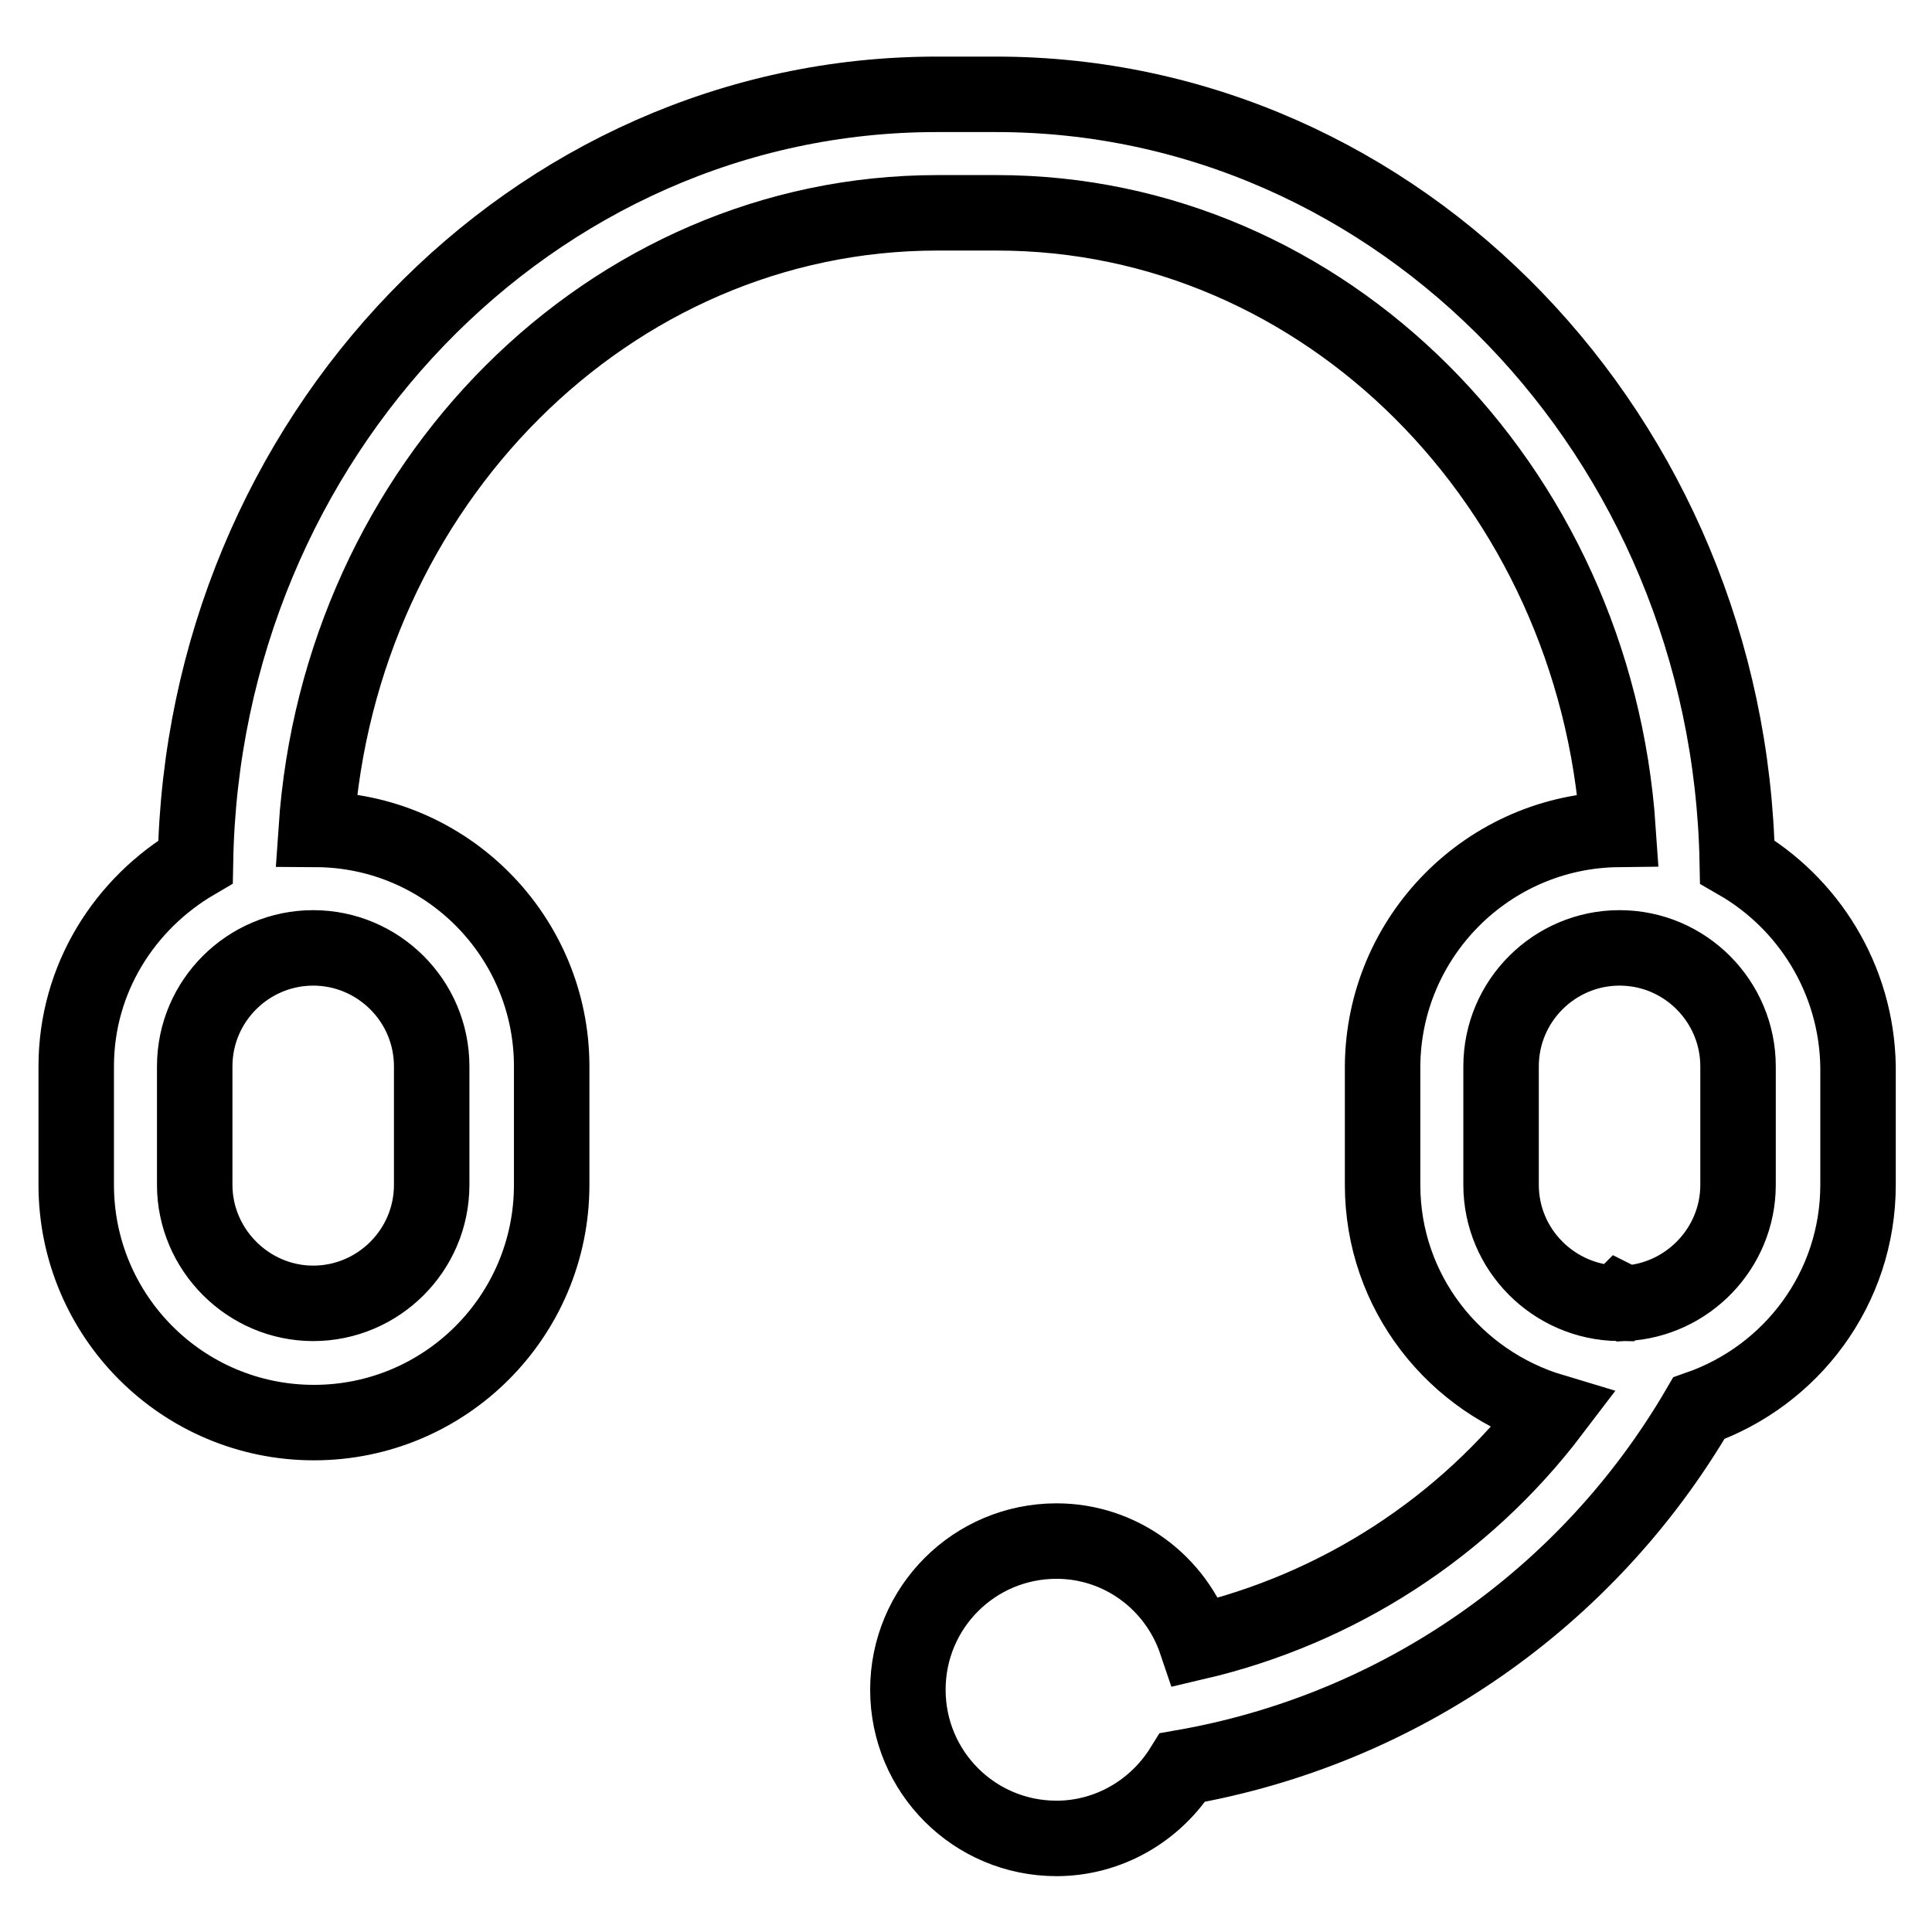 <?xml version="1.0" encoding="utf-8"?>
<!-- Svg Vector Icons : http://www.onlinewebfonts.com/icon -->
<!DOCTYPE svg PUBLIC "-//W3C//DTD SVG 1.1//EN" "http://www.w3.org/Graphics/SVG/1.1/DTD/svg11.dtd">
<svg version="1.1" xmlns="http://www.w3.org/2000/svg" xmlns:xlink="http://www.w3.org/1999/xlink" x="0px" y="0px" viewBox="0 0 256 256" enable-background="new 0 0 256 256" xml:space="preserve">
<g> <path stroke-width="10" fill-opacity="0" stroke="#000000"  d="M230.2,114.2c-1.1-56.3-44.7-101.7-98.2-101.7h-7.9c-53.6,0-97.2,45.5-98.2,101.7 c-9.4,5.5-15.8,15.5-15.8,27.1V157c0,17.4,14.1,31.5,31.5,31.5c17.4,0,31.5-14.1,31.5-31.5v-15.7c0-17.2-13.9-31.3-31.2-31.4 c3.1-45.6,38.8-81.7,82.3-81.7h7.9c43.5,0,79.2,36.1,82.3,81.7c-17.2,0.2-31.1,14.2-31.2,31.4V157c0,14.2,9.5,26.1,22.5,30 c-11.7,15.4-28.4,26.2-47.2,30.6c-2.7-8-10.1-13.4-18.5-13.4c-10.9,0-19.7,8.8-19.7,19.7c0,10.9,8.8,19.7,19.7,19.7 c6.8,0,13.1-3.6,16.7-9.4c28.7-5,53.7-22.4,68.4-47.6c12.3-4.3,21.1-15.9,21.1-29.6v-15.7C246,129.7,239.6,119.6,230.2,114.2 L230.2,114.2z M57.2,141.3V157c0,8.7-7.1,15.7-15.7,15.7s-15.7-7.1-15.7-15.7v-15.7c0-8.7,7.1-15.7,15.7-15.7 S57.2,132.6,57.2,141.3z M230.3,157c0,8.4-6.7,15.3-15,15.7l-0.6-0.3c-0.1,0.1-0.1,0.2-0.2,0.3c-8.6-0.1-15.6-7.1-15.6-15.7v-15.7 c0-8.7,7.1-15.7,15.7-15.7c8.7,0,15.7,7.1,15.7,15.7V157z"/></g>
</svg>